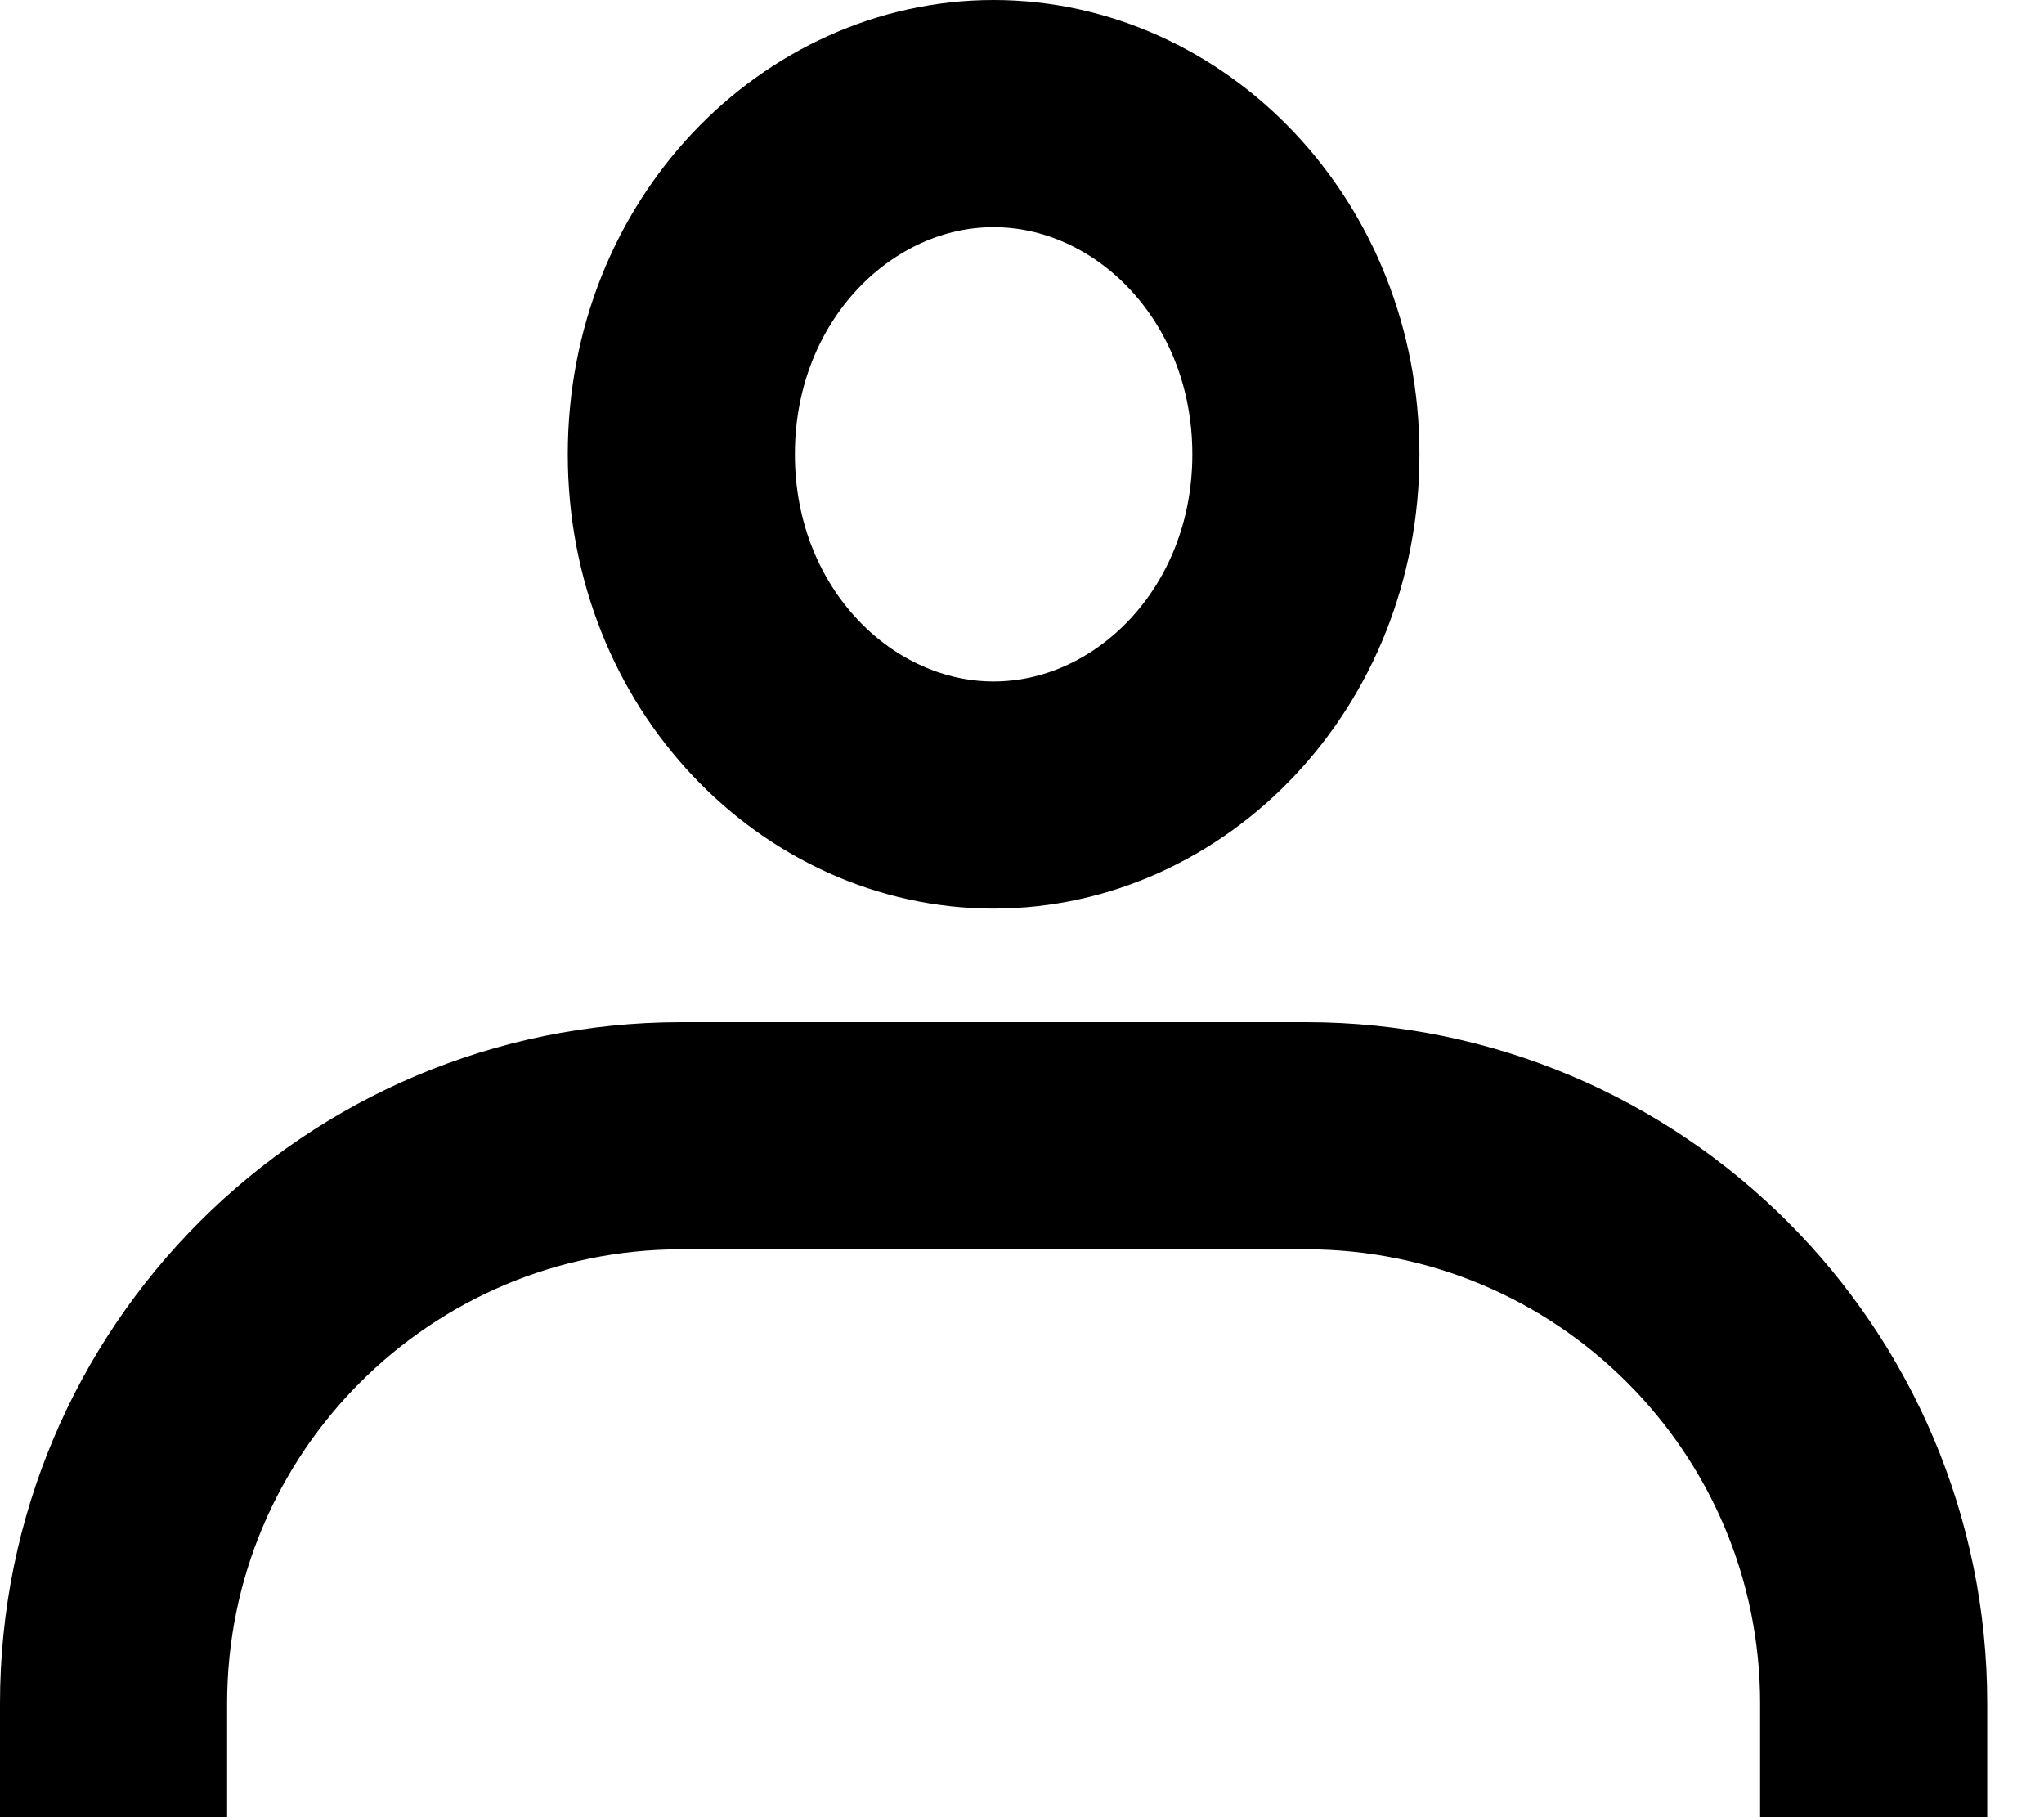<svg width="18" height="16" viewBox="0 0 18 16" fill="none" xmlns="http://www.w3.org/2000/svg">
<path d="M1 16V15C1 12.239 3.239 10 6 10H11.5C14.261 10 16.5 12.239 16.5 15V16" stroke="black" stroke-width="2" stroke-linejoin="round"/>
<path d="M11.5 4C11.5 5.719 10.209 7 8.75 7C7.291 7 6 5.719 6 4C6 2.281 7.291 1 8.75 1C10.209 1 11.5 2.281 11.5 4Z" stroke="black" stroke-width="2"/>
</svg>
